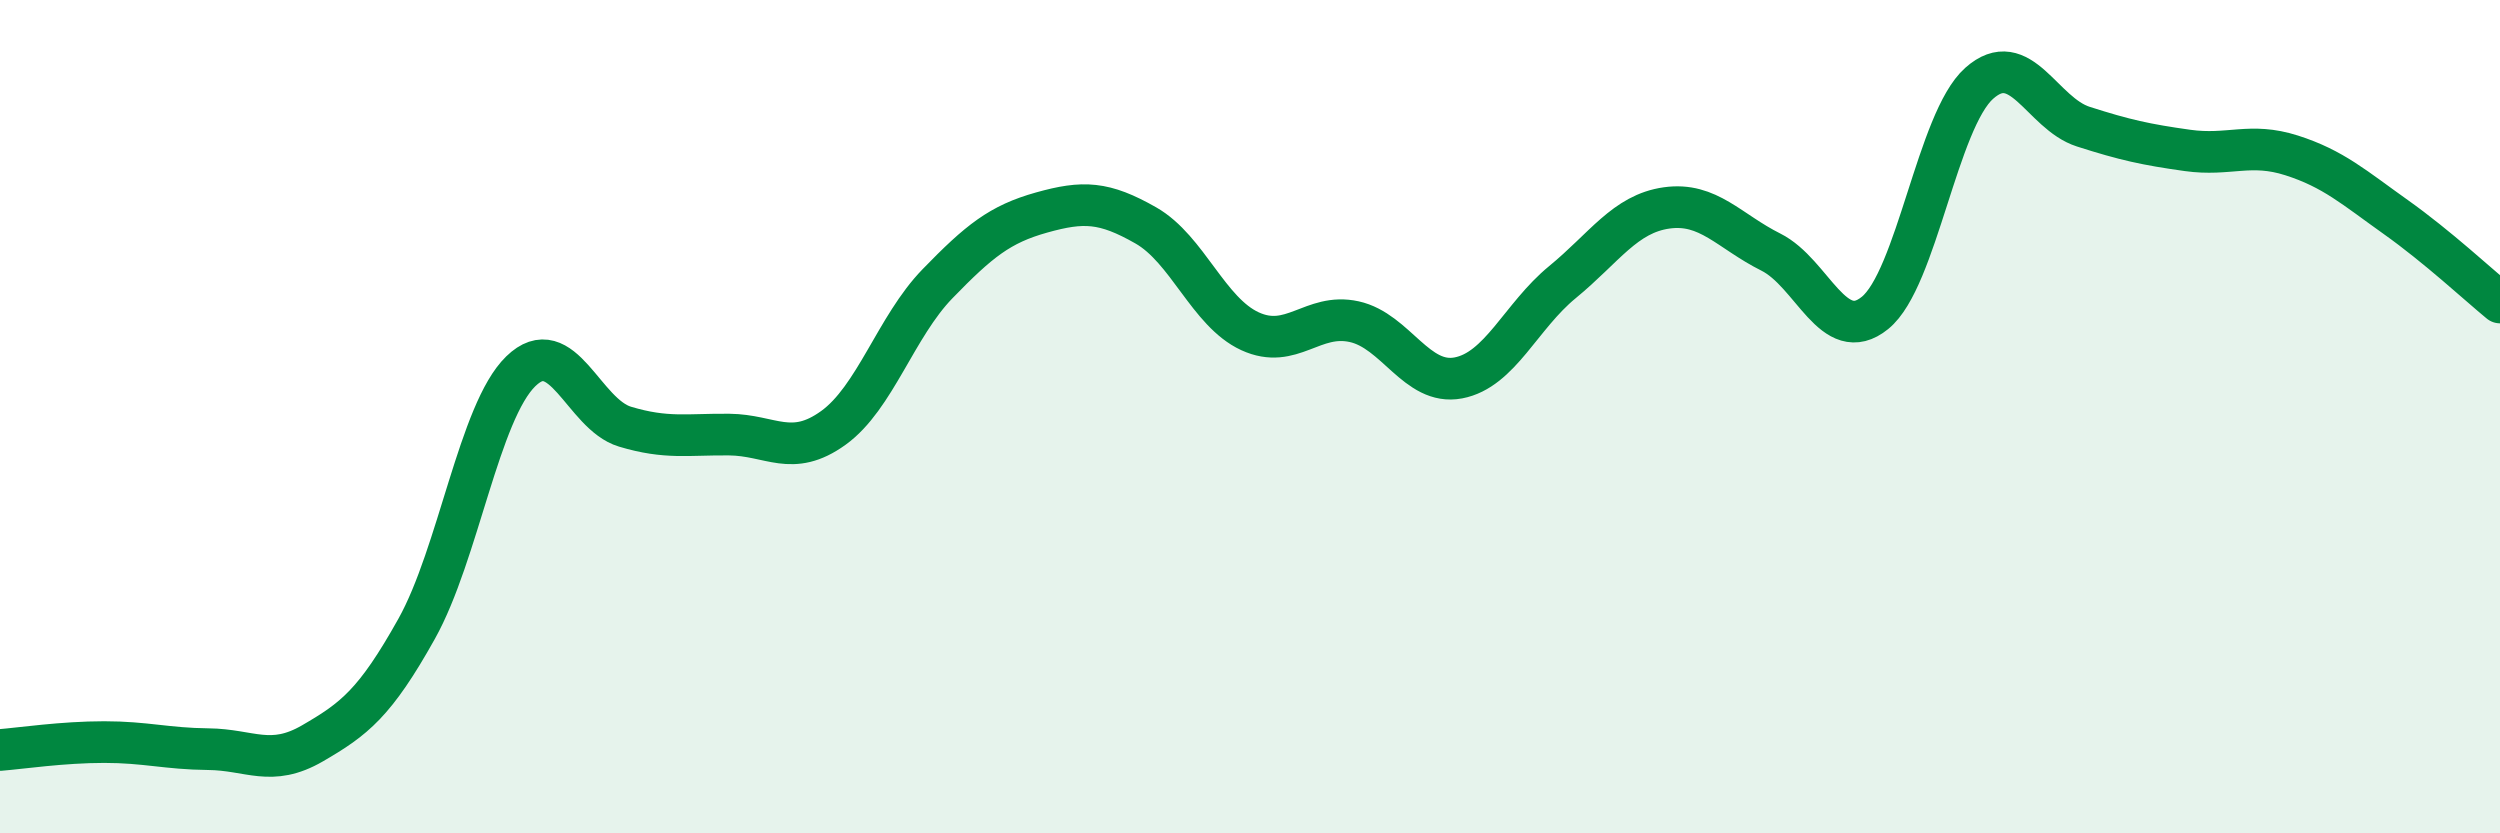 
    <svg width="60" height="20" viewBox="0 0 60 20" xmlns="http://www.w3.org/2000/svg">
      <path
        d="M 0,18 C 0.5,17.96 1.5,17.81 2.5,17.81 C 3.5,17.81 4,17.97 5,17.98 C 6,17.99 6.5,18.42 7.5,17.84 C 8.5,17.26 9,16.88 10,15.09 C 11,13.3 11.5,9.88 12.5,8.91 C 13.5,7.94 14,9.94 15,10.24 C 16,10.54 16.5,10.42 17.5,10.43 C 18.5,10.44 19,10.99 20,10.27 C 21,9.55 21.5,7.84 22.5,6.81 C 23.5,5.78 24,5.38 25,5.1 C 26,4.82 26.5,4.84 27.5,5.41 C 28.5,5.98 29,7.49 30,7.95 C 31,8.41 31.5,7.5 32.5,7.72 C 33.5,7.94 34,9.26 35,9.07 C 36,8.88 36.5,7.59 37.5,6.77 C 38.5,5.95 39,5.13 40,4.99 C 41,4.85 41.5,5.55 42.5,6.05 C 43.5,6.55 44,8.32 45,7.51 C 46,6.7 46.5,2.89 47.5,2 C 48.5,1.11 49,2.72 50,3.04 C 51,3.36 51.5,3.47 52.5,3.61 C 53.5,3.75 54,3.41 55,3.73 C 56,4.05 56.5,4.5 57.5,5.21 C 58.5,5.92 59.5,6.85 60,7.26L60 20L0 20Z"
        fill="#008740"
        opacity="0.1"
        stroke-linecap="round"
        stroke-linejoin="round"
      />
      <path
        d="M 0,18 C 0.5,17.96 1.5,17.81 2.5,17.81 C 3.5,17.81 4,17.97 5,17.98 C 6,17.99 6.5,18.42 7.5,17.84 C 8.5,17.26 9,16.88 10,15.09 C 11,13.3 11.5,9.88 12.5,8.91 C 13.5,7.94 14,9.94 15,10.24 C 16,10.54 16.5,10.42 17.5,10.43 C 18.5,10.44 19,10.99 20,10.27 C 21,9.55 21.5,7.84 22.5,6.81 C 23.5,5.78 24,5.38 25,5.1 C 26,4.82 26.5,4.84 27.5,5.41 C 28.5,5.98 29,7.49 30,7.95 C 31,8.41 31.5,7.5 32.5,7.72 C 33.5,7.94 34,9.26 35,9.07 C 36,8.88 36.5,7.59 37.5,6.77 C 38.5,5.95 39,5.13 40,4.99 C 41,4.85 41.5,5.55 42.5,6.05 C 43.5,6.55 44,8.32 45,7.51 C 46,6.7 46.5,2.89 47.5,2 C 48.5,1.11 49,2.72 50,3.04 C 51,3.36 51.5,3.47 52.5,3.61 C 53.5,3.75 54,3.41 55,3.73 C 56,4.05 56.5,4.5 57.5,5.21 C 58.5,5.92 59.5,6.85 60,7.26"
        stroke="#008740"
        stroke-width="1"
        fill="none"
        stroke-linecap="round"
        stroke-linejoin="round"
      />
    </svg>
  